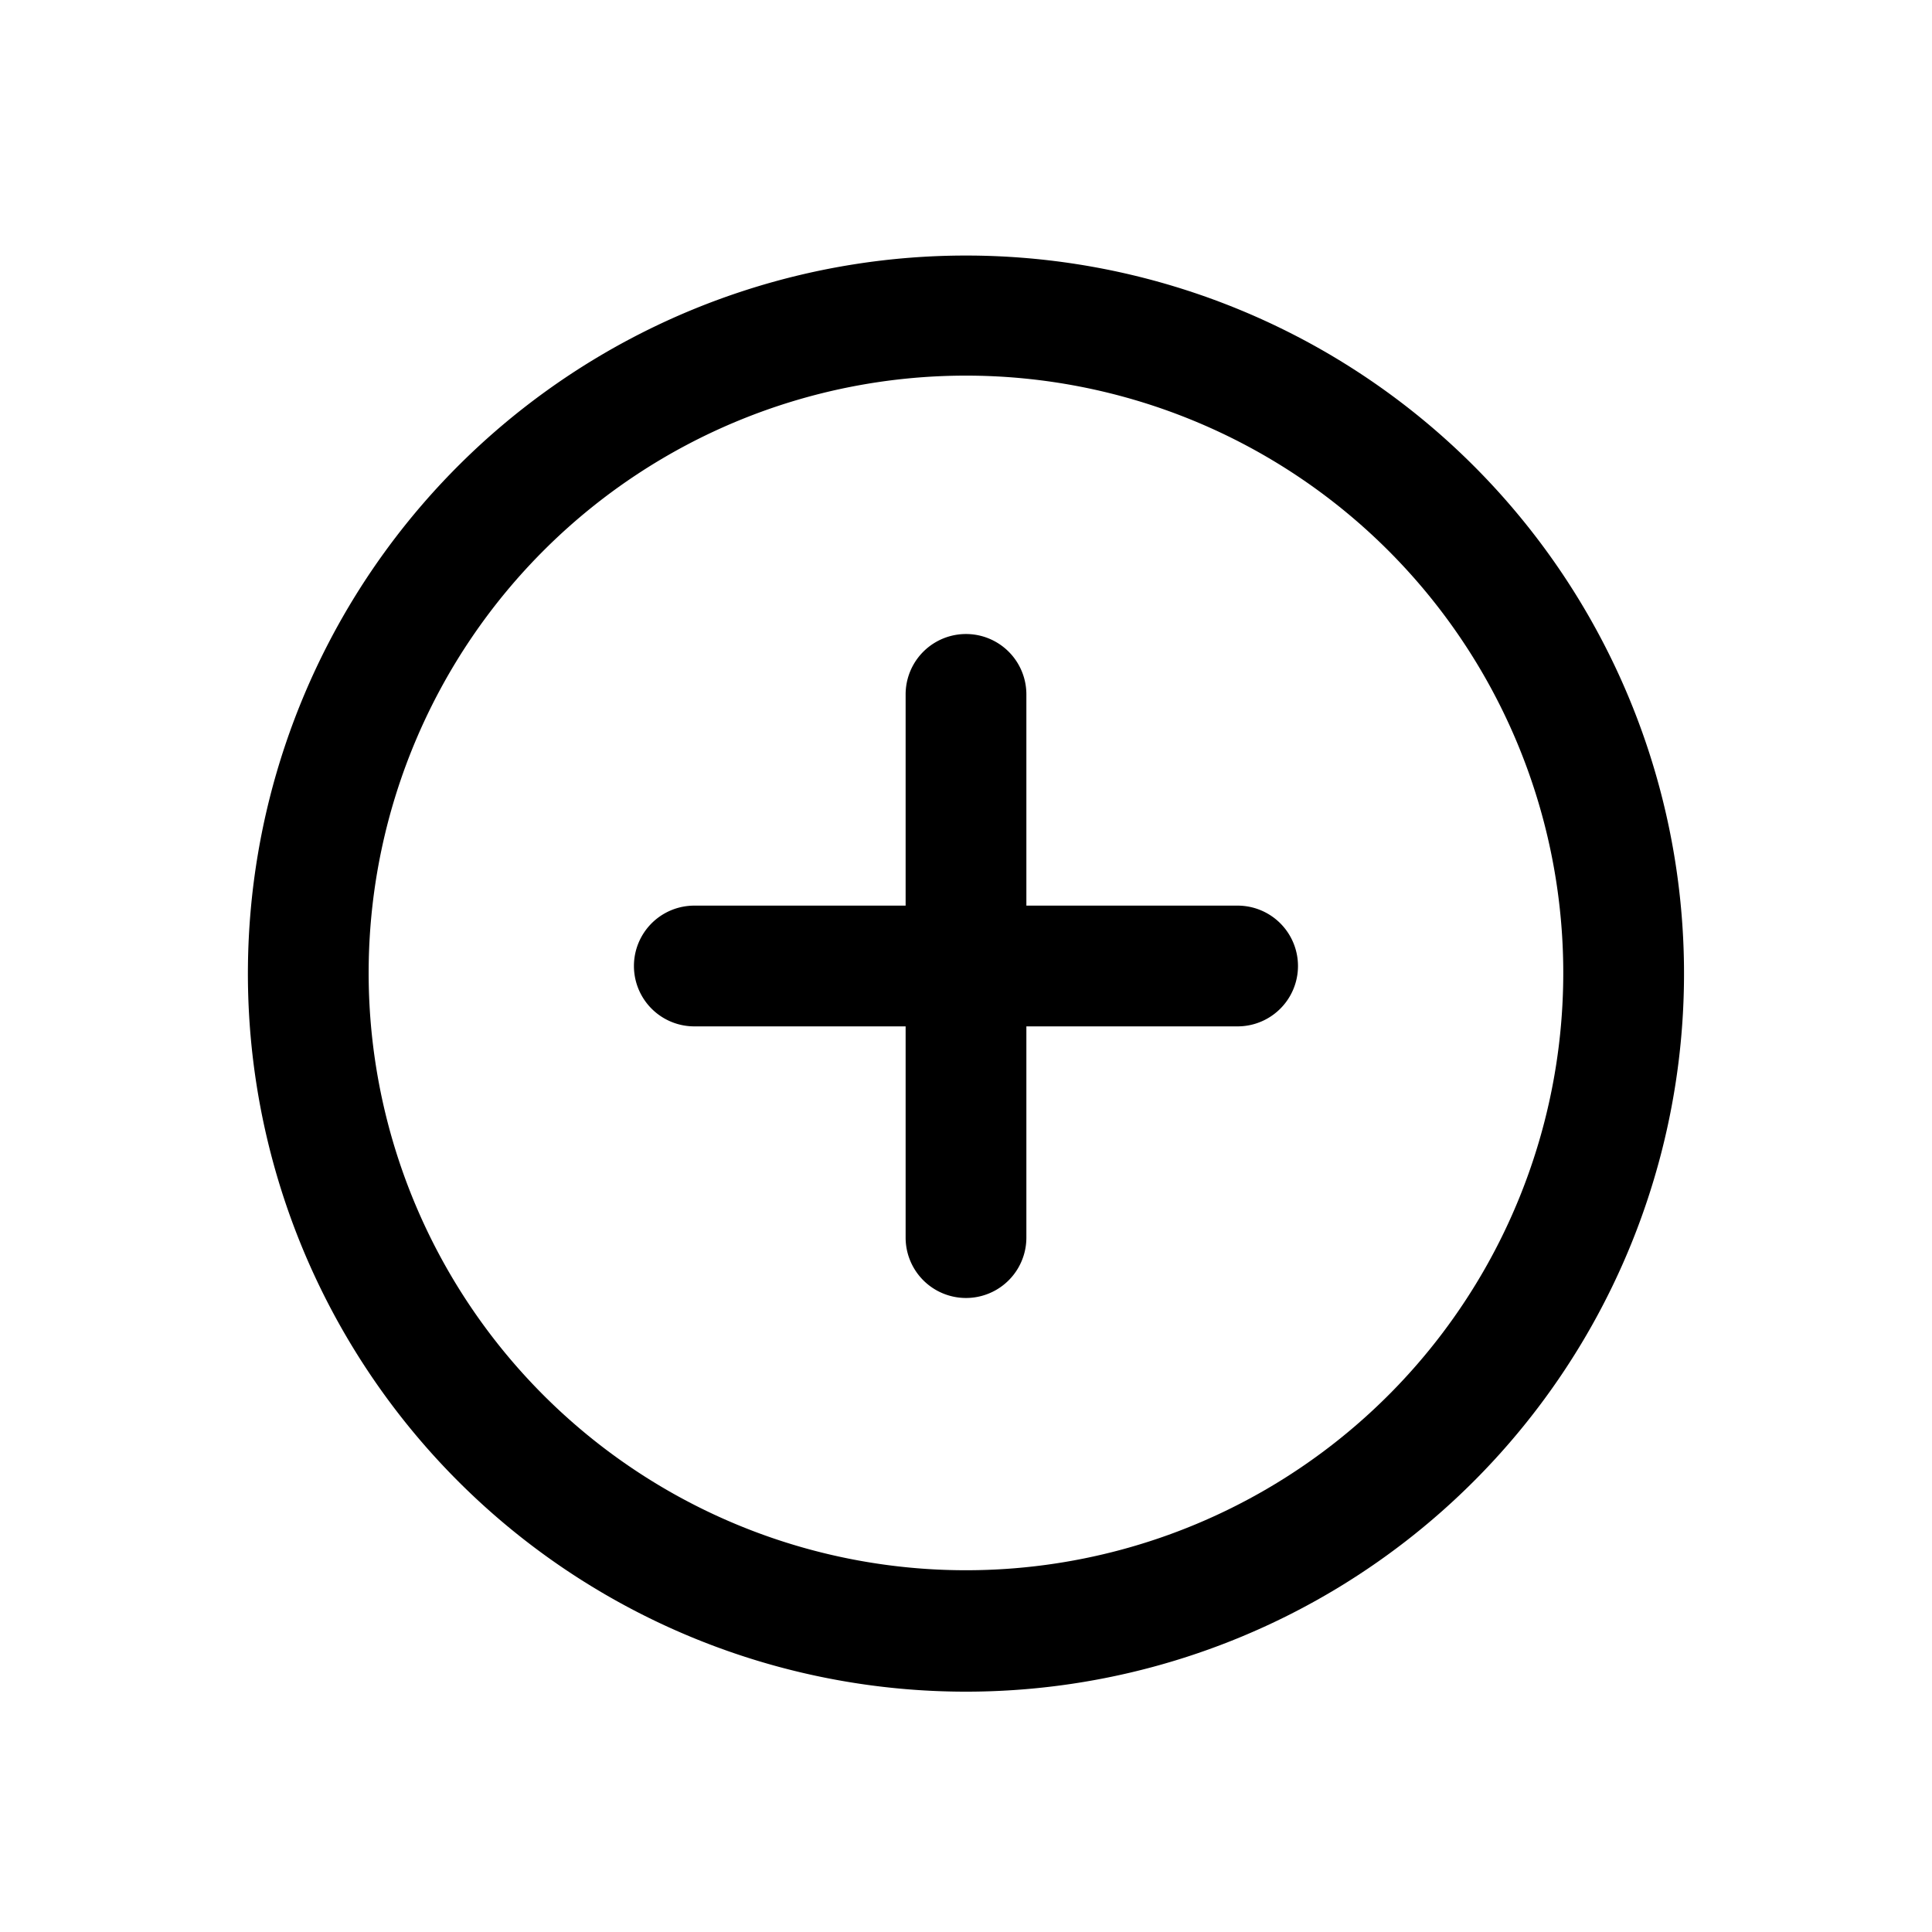 <svg xmlns="http://www.w3.org/2000/svg" fill="currentColor" viewBox="0 0 24 24">
  <path fill-rule="evenodd" d="M19.419 12A7.42 7.42 0 1 1 4.58 12a7.42 7.42 0 0 1 14.839 0Zm1.5 0A8.92 8.92 0 1 1 3.08 12a8.92 8.92 0 0 1 17.839 0ZM12.75 8.626a.75.75 0 0 0-1.5 0v2.624H8.625a.75.75 0 0 0 0 1.5h2.625v2.624a.75.75 0 0 0 1.5 0V12.75h2.624a.75.75 0 0 0 0-1.5H12.75V8.626Z" clip-rule="evenodd"/>
</svg>
